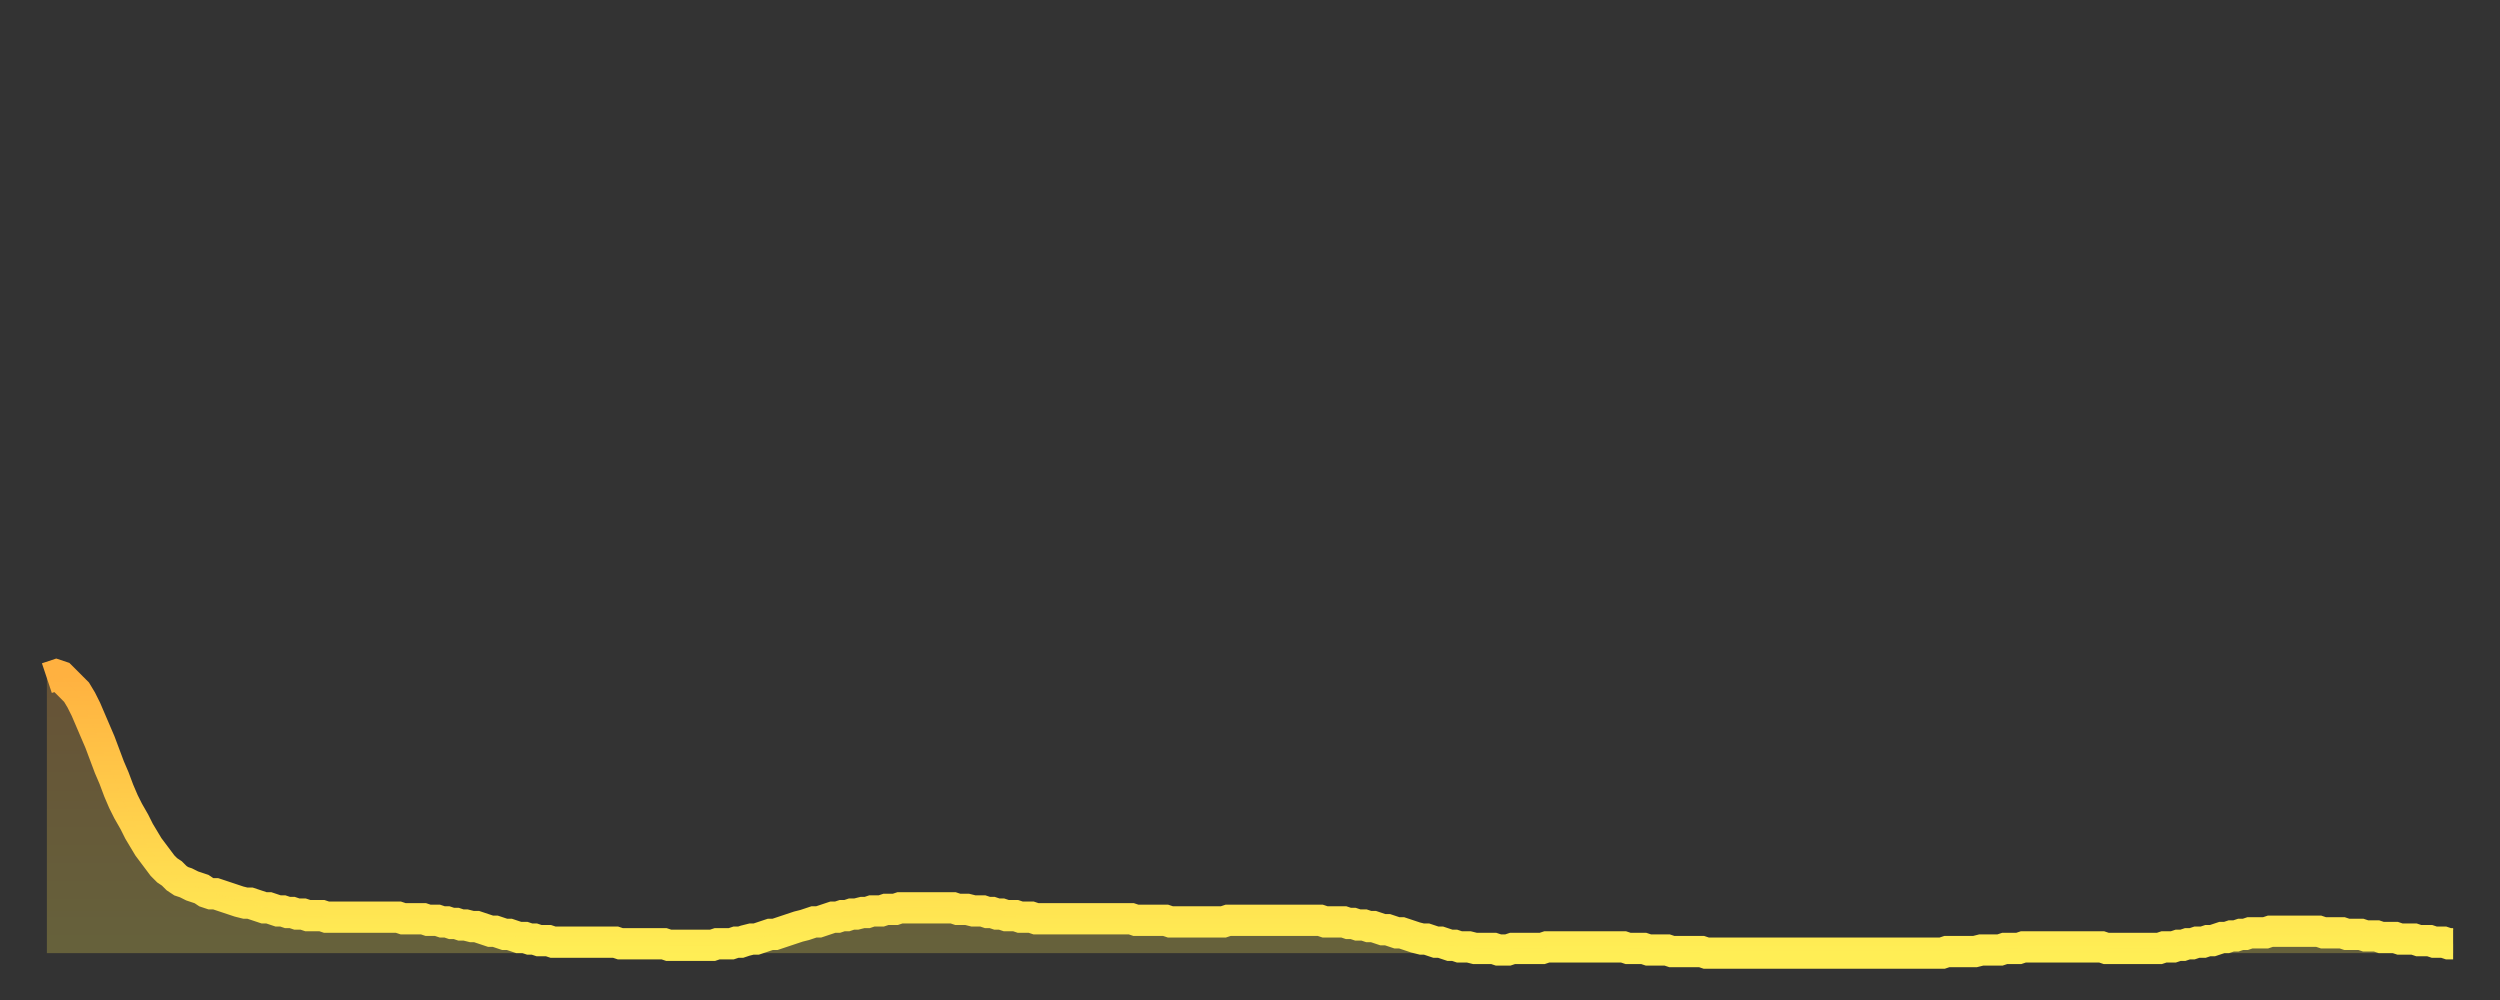 <?xml version="1.0" encoding="utf-8" ?>
<svg baseProfile="full" height="64" version="1.1" width="160" xmlns="http://www.w3.org/2000/svg" xmlns:ev="http://www.w3.org/2001/xml-events" xmlns:xlink="http://www.w3.org/1999/xlink"><rect width="100%" height="100%" fill="#333333" stroke="none"/><defs><linearGradient id="id395930" x1="0" x2="0" y1="0" y2="1"><stop offset="0%" stop-color="#ffb140" /><stop offset="50%" stop-color="#ffcf4b" /><stop offset="100%" stop-color="#ffee55" /></linearGradient></defs><g transform="translate(3,3)"><g><path d="M 0.0 40.4 L 0.3 40.3 0.6 40.2 0.9 40.3 1.2 40.6 1.5 40.9 1.9 41.3 2.2 41.8 2.5 42.4 2.8 43.1 3.1 43.8 3.4 44.5 3.7 45.3 4.0 46.1 4.3 46.8 4.6 47.6 4.9 48.3 5.2 48.9 5.6 49.6 5.9 50.2 6.2 50.7 6.5 51.2 6.8 51.6 7.1 52.0 7.4 52.4 7.7 52.7 8.0 52.9 8.3 53.2 8.6 53.4 8.9 53.5 9.3 53.7 9.6 53.8 9.9 53.9 10.2 54.1 10.5 54.2 10.8 54.2 11.1 54.3 11.4 54.4 11.7 54.5 12.0 54.6 12.3 54.7 12.7 54.8 13.0 54.8 13.3 54.9 13.6 55.0 13.9 55.1 14.2 55.1 14.5 55.2 14.8 55.3 15.1 55.3 15.4 55.4 15.7 55.4 16.0 55.5 16.4 55.5 16.7 55.6 17.0 55.6 17.3 55.6 17.6 55.6 17.9 55.7 18.2 55.7 18.5 55.7 18.8 55.7 19.1 55.7 19.4 55.7 19.8 55.7 20.1 55.7 20.4 55.7 20.7 55.7 21.0 55.7 21.3 55.7 21.6 55.7 21.9 55.7 22.2 55.7 22.5 55.7 22.8 55.8 23.1 55.8 23.5 55.8 23.8 55.8 24.1 55.8 24.4 55.9 24.7 55.9 25.0 55.9 25.3 56.0 25.6 56.0 25.9 56.1 26.2 56.1 26.5 56.2 26.8 56.2 27.2 56.3 27.5 56.3 27.8 56.4 28.1 56.5 28.4 56.6 28.7 56.6 29.0 56.7 29.3 56.8 29.6 56.8 29.9 56.9 30.2 57.0 30.6 57.0 30.9 57.1 31.2 57.1 31.5 57.2 31.8 57.2 32.1 57.2 32.4 57.3 32.7 57.3 33.0 57.3 33.3 57.3 33.6 57.3 33.9 57.3 34.3 57.3 34.6 57.3 34.9 57.3 35.2 57.3 35.5 57.3 35.8 57.3 36.1 57.3 36.4 57.3 36.7 57.4 37.0 57.4 37.3 57.4 37.7 57.4 38.0 57.4 38.3 57.4 38.6 57.4 38.9 57.4 39.2 57.4 39.5 57.4 39.8 57.5 40.1 57.5 40.4 57.5 40.7 57.5 41.0 57.5 41.4 57.5 41.7 57.5 42.0 57.5 42.3 57.5 42.6 57.5 42.9 57.4 43.2 57.4 43.5 57.4 43.8 57.4 44.1 57.3 44.4 57.3 44.7 57.2 45.1 57.1 45.4 57.1 45.7 57.0 46.0 56.9 46.3 56.8 46.6 56.8 46.9 56.7 47.2 56.6 47.5 56.5 47.8 56.4 48.1 56.3 48.5 56.2 48.8 56.1 49.1 56.0 49.4 56.0 49.7 55.9 50.0 55.8 50.3 55.7 50.6 55.7 50.9 55.6 51.2 55.6 51.5 55.5 51.8 55.5 52.2 55.4 52.5 55.4 52.8 55.3 53.1 55.3 53.4 55.3 53.7 55.2 54.0 55.2 54.3 55.2 54.6 55.1 54.9 55.1 55.2 55.1 55.6 55.1 55.9 55.1 56.2 55.1 56.5 55.1 56.8 55.1 57.1 55.1 57.4 55.1 57.7 55.1 58.0 55.1 58.3 55.2 58.6 55.2 58.9 55.2 59.3 55.3 59.6 55.3 59.9 55.3 60.2 55.4 60.5 55.4 60.8 55.5 61.1 55.5 61.4 55.6 61.7 55.6 62.0 55.6 62.3 55.7 62.6 55.7 63.0 55.7 63.3 55.8 63.6 55.8 63.9 55.8 64.2 55.8 64.5 55.8 64.8 55.8 65.1 55.8 65.4 55.8 65.7 55.8 66.0 55.8 66.4 55.8 66.7 55.8 67.0 55.8 67.3 55.8 67.6 55.8 67.9 55.8 68.2 55.8 68.5 55.8 68.8 55.8 69.1 55.8 69.4 55.8 69.7 55.9 70.1 55.9 70.4 55.9 70.7 55.9 71.0 55.9 71.3 55.9 71.6 55.9 71.9 56.0 72.2 56.0 72.5 56.0 72.8 56.0 73.1 56.0 73.5 56.0 73.8 56.0 74.1 56.0 74.4 56.0 74.7 56.0 75.0 56.0 75.3 56.0 75.6 55.9 75.9 55.9 76.2 55.9 76.5 55.9 76.8 55.9 77.2 55.9 77.5 55.9 77.8 55.9 78.1 55.9 78.4 55.9 78.7 55.9 79.0 55.9 79.3 55.9 79.6 55.9 79.9 55.9 80.2 55.9 80.5 55.9 80.9 55.9 81.2 55.9 81.5 55.9 81.8 56.0 82.1 56.0 82.4 56.0 82.7 56.0 83.0 56.0 83.3 56.1 83.6 56.1 83.9 56.2 84.3 56.2 84.6 56.3 84.9 56.3 85.2 56.4 85.5 56.5 85.8 56.5 86.1 56.6 86.4 56.7 86.7 56.7 87.0 56.8 87.3 56.9 87.6 57.0 88.0 57.1 88.3 57.1 88.6 57.2 88.9 57.3 89.2 57.3 89.5 57.4 89.8 57.5 90.1 57.5 90.4 57.6 90.7 57.6 91.0 57.6 91.4 57.7 91.7 57.7 92.0 57.7 92.3 57.7 92.6 57.7 92.9 57.8 93.2 57.8 93.5 57.8 93.8 57.7 94.1 57.7 94.4 57.7 94.7 57.7 95.1 57.7 95.4 57.7 95.7 57.7 96.0 57.6 96.3 57.6 96.6 57.6 96.9 57.6 97.2 57.6 97.5 57.6 97.8 57.6 98.1 57.6 98.4 57.6 98.8 57.6 99.1 57.6 99.4 57.6 99.7 57.6 100.0 57.6 100.3 57.6 100.6 57.6 100.9 57.6 101.2 57.7 101.5 57.7 101.8 57.7 102.2 57.7 102.5 57.8 102.8 57.8 103.1 57.8 103.4 57.8 103.7 57.8 104.0 57.9 104.3 57.9 104.6 57.9 104.9 57.9 105.2 57.9 105.5 57.9 105.9 57.9 106.2 58.0 106.5 58.0 106.8 58.0 107.1 58.0 107.4 58.0 107.7 58.0 108.0 58.0 108.3 58.0 108.6 58.0 108.9 58.0 109.3 58.0 109.6 58.0 109.9 58.0 110.2 58.0 110.5 58.0 110.8 58.0 111.1 58.0 111.4 58.0 111.7 58.0 112.0 58.0 112.3 58.0 112.6 58.0 113.0 58.0 113.3 58.0 113.6 58.0 113.9 58.0 114.2 58.0 114.5 58.0 114.8 58.0 115.1 58.0 115.4 58.0 115.7 58.0 116.0 58.0 116.3 58.0 116.7 58.0 117.0 58.0 117.3 58.0 117.6 58.0 117.9 58.0 118.2 58.0 118.5 58.0 118.8 58.0 119.1 58.0 119.4 58.0 119.7 58.0 120.1 58.0 120.4 58.0 120.7 58.0 121.0 58.0 121.3 58.0 121.6 57.9 121.9 57.9 122.2 57.9 122.5 57.9 122.8 57.9 123.1 57.9 123.4 57.9 123.8 57.8 124.1 57.8 124.4 57.8 124.7 57.8 125.0 57.8 125.3 57.7 125.6 57.7 125.9 57.7 126.2 57.7 126.5 57.6 126.8 57.6 127.2 57.6 127.5 57.6 127.8 57.6 128.1 57.6 128.4 57.6 128.7 57.6 129.0 57.6 129.3 57.6 129.6 57.6 129.9 57.6 130.2 57.6 130.5 57.6 130.9 57.6 131.2 57.6 131.5 57.6 131.8 57.7 132.1 57.7 132.4 57.7 132.7 57.7 133.0 57.7 133.3 57.7 133.6 57.7 133.9 57.7 134.2 57.7 134.6 57.7 134.9 57.7 135.2 57.7 135.5 57.6 135.8 57.6 136.1 57.6 136.4 57.5 136.7 57.5 137.0 57.4 137.3 57.4 137.6 57.3 138.0 57.3 138.3 57.2 138.6 57.2 138.9 57.1 139.2 57.0 139.5 57.0 139.8 56.9 140.1 56.9 140.4 56.8 140.7 56.8 141.0 56.7 141.3 56.7 141.7 56.7 142.0 56.7 142.3 56.6 142.6 56.6 142.9 56.6 143.2 56.6 143.5 56.6 143.8 56.6 144.1 56.6 144.4 56.6 144.7 56.6 145.1 56.6 145.4 56.6 145.7 56.7 146.0 56.7 146.3 56.7 146.6 56.7 146.9 56.7 147.2 56.8 147.5 56.8 147.8 56.8 148.1 56.8 148.4 56.9 148.8 56.9 149.1 56.9 149.4 57.0 149.7 57.0 150.0 57.0 150.3 57.0 150.6 57.1 150.9 57.1 151.2 57.1 151.5 57.1 151.8 57.2 152.1 57.2 152.5 57.2 152.8 57.3 153.1 57.3 153.4 57.3 153.7 57.4 154.0 57.4" fill="none" id="graph-curve" opacity="1" stroke="url(#id395930)" stroke-width="2" /><path d="M 0 58 L 0.0 40.4 0.3 40.3 0.6 40.2 0.9 40.3 1.2 40.6 1.5 40.9 1.9 41.3 2.2 41.8 2.5 42.4 2.8 43.1 3.1 43.8 3.4 44.5 3.7 45.3 4.0 46.1 4.3 46.8 4.6 47.6 4.9 48.3 5.2 48.9 5.6 49.6 5.9 50.2 6.2 50.7 6.5 51.2 6.8 51.6 7.1 52.0 7.4 52.4 7.7 52.7 8.0 52.9 8.3 53.2 8.6 53.4 8.9 53.5 9.3 53.7 9.6 53.8 9.9 53.9 10.2 54.1 10.5 54.2 10.8 54.2 11.1 54.3 11.4 54.4 11.7 54.5 12.0 54.6 12.3 54.7 12.7 54.8 13.0 54.8 13.3 54.9 13.6 55.0 13.9 55.1 14.2 55.1 14.5 55.2 14.8 55.3 15.1 55.3 15.4 55.4 15.7 55.4 16.0 55.5 16.4 55.5 16.7 55.6 17.0 55.6 17.3 55.6 17.6 55.6 17.9 55.7 18.2 55.7 18.5 55.7 18.8 55.7 19.1 55.7 19.4 55.7 19.8 55.7 20.1 55.7 20.4 55.7 20.7 55.7 21.0 55.7 21.3 55.7 21.6 55.7 21.9 55.7 22.2 55.7 22.5 55.7 22.8 55.8 23.1 55.8 23.5 55.8 23.8 55.8 24.1 55.8 24.4 55.9 24.7 55.9 25.0 55.9 25.3 56.0 25.6 56.0 25.9 56.1 26.2 56.1 26.5 56.2 26.8 56.2 27.2 56.3 27.5 56.3 27.8 56.4 28.1 56.5 28.4 56.6 28.7 56.6 29.0 56.7 29.3 56.8 29.6 56.8 29.9 56.9 30.2 57.0 30.6 57.0 30.9 57.1 31.2 57.1 31.5 57.2 31.8 57.2 32.1 57.2 32.4 57.3 32.7 57.3 33.0 57.3 33.3 57.3 33.6 57.3 33.9 57.3 34.3 57.3 34.6 57.3 34.9 57.3 35.2 57.3 35.5 57.3 35.8 57.3 36.1 57.3 36.4 57.3 36.7 57.4 37.0 57.4 37.3 57.4 37.7 57.4 38.0 57.4 38.3 57.4 38.6 57.4 38.9 57.4 39.2 57.4 39.5 57.4 39.8 57.5 40.1 57.5 40.4 57.5 40.7 57.5 41.0 57.5 41.4 57.5 41.7 57.5 42.0 57.5 42.3 57.5 42.6 57.5 42.9 57.4 43.2 57.4 43.5 57.4 43.8 57.4 44.1 57.3 44.4 57.3 44.7 57.2 45.1 57.1 45.4 57.1 45.7 57.0 46.0 56.9 46.3 56.8 46.6 56.8 46.9 56.7 47.2 56.6 47.5 56.5 47.8 56.4 48.1 56.3 48.5 56.2 48.8 56.1 49.1 56.0 49.4 56.0 49.7 55.9 50.0 55.8 50.3 55.7 50.6 55.7 50.9 55.6 51.2 55.6 51.5 55.5 51.8 55.5 52.2 55.4 52.5 55.4 52.8 55.3 53.1 55.3 53.4 55.3 53.7 55.2 54.0 55.2 54.3 55.2 54.6 55.1 54.9 55.1 55.2 55.1 55.6 55.1 55.9 55.1 56.2 55.1 56.5 55.1 56.8 55.1 57.1 55.1 57.4 55.1 57.7 55.1 58.0 55.1 58.3 55.2 58.6 55.2 58.9 55.2 59.3 55.3 59.6 55.3 59.9 55.3 60.2 55.4 60.5 55.4 60.8 55.5 61.1 55.5 61.4 55.6 61.7 55.6 62.0 55.6 62.3 55.7 62.6 55.7 63.0 55.7 63.3 55.8 63.6 55.8 63.9 55.8 64.2 55.8 64.5 55.8 64.8 55.8 65.1 55.8 65.4 55.8 65.7 55.8 66.0 55.8 66.4 55.8 66.7 55.8 67.0 55.8 67.3 55.8 67.6 55.8 67.9 55.8 68.2 55.8 68.5 55.8 68.8 55.8 69.1 55.8 69.4 55.8 69.7 55.9 70.1 55.9 70.4 55.9 70.7 55.9 71.0 55.9 71.3 55.9 71.6 55.9 71.9 56.0 72.2 56.0 72.5 56.0 72.8 56.0 73.1 56.0 73.5 56.0 73.8 56.0 74.1 56.0 74.4 56.0 74.7 56.0 75.0 56.0 75.3 56.0 75.6 55.9 75.9 55.9 76.2 55.9 76.5 55.9 76.8 55.9 77.2 55.9 77.5 55.9 77.8 55.9 78.1 55.9 78.4 55.9 78.7 55.9 79.0 55.9 79.3 55.9 79.6 55.9 79.9 55.9 80.2 55.9 80.5 55.9 80.9 55.9 81.2 55.9 81.5 55.9 81.8 56.0 82.1 56.0 82.4 56.0 82.7 56.0 83.0 56.0 83.3 56.1 83.6 56.1 83.9 56.2 84.3 56.2 84.6 56.3 84.9 56.3 85.2 56.4 85.5 56.5 85.8 56.5 86.1 56.6 86.4 56.7 86.7 56.7 87.0 56.8 87.3 56.9 87.6 57.0 88.0 57.1 88.3 57.1 88.6 57.2 88.9 57.3 89.2 57.3 89.5 57.4 89.8 57.5 90.1 57.5 90.4 57.6 90.7 57.6 91.0 57.6 91.4 57.7 91.7 57.7 92.0 57.7 92.3 57.7 92.6 57.7 92.9 57.8 93.2 57.8 93.5 57.8 93.8 57.7 94.1 57.7 94.4 57.7 94.7 57.7 95.1 57.7 95.4 57.7 95.7 57.7 96.0 57.6 96.3 57.6 96.6 57.6 96.9 57.6 97.2 57.6 97.5 57.6 97.8 57.6 98.1 57.6 98.4 57.6 98.8 57.6 99.1 57.6 99.4 57.6 99.7 57.6 100.0 57.6 100.3 57.6 100.6 57.6 100.9 57.6 101.2 57.7 101.5 57.7 101.8 57.7 102.2 57.7 102.5 57.8 102.8 57.8 103.1 57.8 103.4 57.8 103.7 57.8 104.0 57.9 104.3 57.9 104.6 57.9 104.9 57.9 105.2 57.9 105.5 57.9 105.9 57.9 106.2 58.0 106.5 58.0 106.8 58.0 107.1 58.0 107.4 58.0 107.7 58.0 108.0 58.0 108.3 58.0 108.6 58.0 108.9 58.0 109.3 58.0 109.6 58.0 109.9 58.0 110.2 58.0 110.5 58.0 110.8 58.0 111.1 58.0 111.4 58.0 111.7 58.0 112.0 58.0 112.3 58.0 112.6 58.0 113.0 58.0 113.3 58.0 113.6 58.0 113.9 58.0 114.2 58.0 114.5 58.0 114.8 58.0 115.1 58.0 115.4 58.0 115.7 58.0 116.0 58.0 116.3 58.0 116.7 58.0 117.0 58.0 117.3 58.0 117.6 58.0 117.9 58.0 118.2 58.0 118.5 58.0 118.8 58.0 119.1 58.0 119.4 58.0 119.7 58.0 120.1 58.0 120.4 58.0 120.7 58.0 121.0 58.0 121.3 58.0 121.6 57.9 121.9 57.9 122.2 57.9 122.5 57.9 122.8 57.9 123.1 57.9 123.4 57.9 123.8 57.8 124.1 57.8 124.4 57.8 124.7 57.8 125.0 57.8 125.3 57.7 125.6 57.7 125.9 57.7 126.2 57.7 126.5 57.6 126.8 57.6 127.2 57.6 127.5 57.6 127.8 57.6 128.1 57.6 128.4 57.6 128.7 57.6 129.0 57.6 129.3 57.6 129.6 57.6 129.9 57.6 130.2 57.6 130.5 57.6 130.9 57.6 131.2 57.6 131.5 57.6 131.8 57.7 132.1 57.7 132.4 57.7 132.7 57.7 133.0 57.7 133.3 57.7 133.6 57.7 133.9 57.7 134.2 57.7 134.6 57.7 134.9 57.7 135.2 57.7 135.5 57.6 135.8 57.6 136.1 57.6 136.4 57.5 136.7 57.5 137.0 57.4 137.3 57.4 137.6 57.3 138.0 57.3 138.3 57.2 138.6 57.2 138.9 57.1 139.2 57.0 139.5 57.0 139.8 56.9 140.1 56.9 140.4 56.8 140.7 56.8 141.0 56.7 141.3 56.7 141.7 56.7 142.0 56.7 142.3 56.6 142.6 56.6 142.9 56.6 143.2 56.6 143.5 56.6 143.8 56.6 144.1 56.6 144.4 56.6 144.7 56.6 145.1 56.6 145.4 56.6 145.7 56.7 146.0 56.7 146.3 56.7 146.6 56.7 146.9 56.7 147.2 56.8 147.5 56.8 147.8 56.8 148.1 56.8 148.4 56.9 148.8 56.9 149.1 56.9 149.4 57.0 149.7 57.0 150.0 57.0 150.3 57.0 150.6 57.1 150.9 57.1 151.2 57.1 151.5 57.1 151.8 57.2 152.1 57.2 152.5 57.2 152.8 57.3 153.1 57.3 153.4 57.3 153.7 57.4 154.0 57.4 154 58" fill="url(#id395930)" fill-opacity=".25" id="graph-shadow" /></g></g></svg>